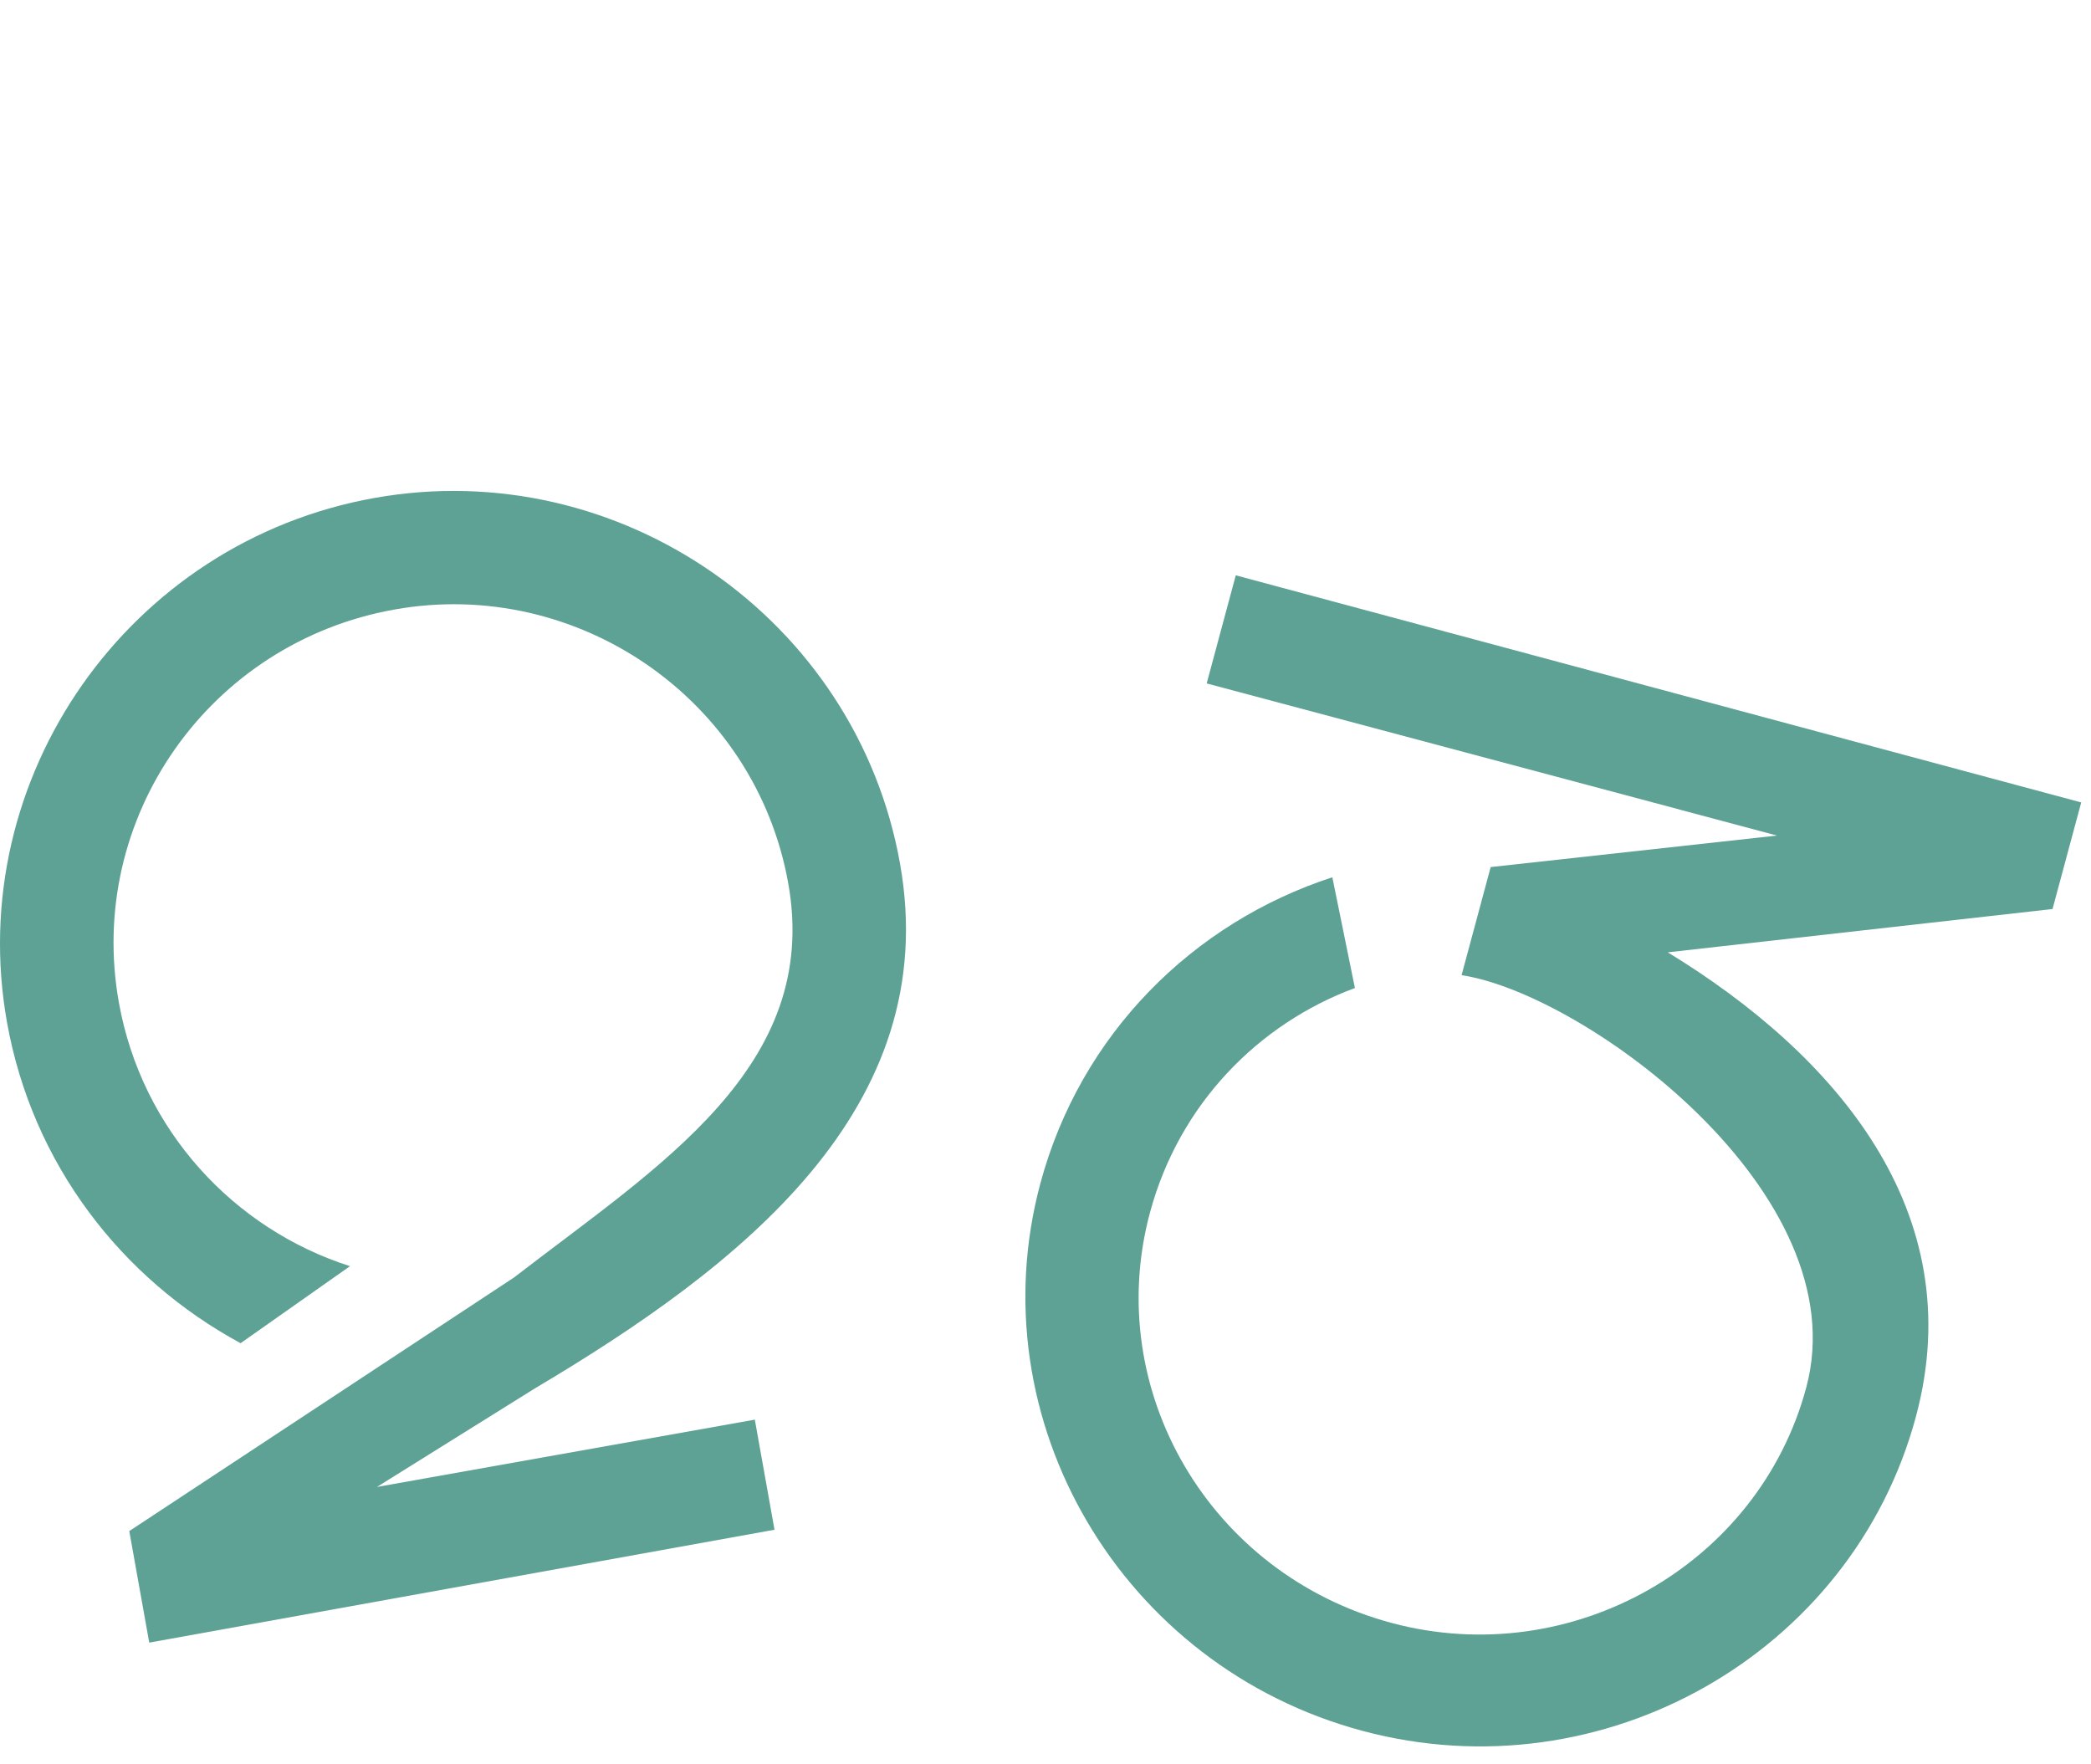 <?xml version="1.0" encoding="UTF-8"?>
<svg xmlns="http://www.w3.org/2000/svg" width="115" height="97" viewBox="0 0 115 97" fill="none">
  <path d="M20.738 81.776L41.513 78.076L42.596 84.13L8.208 90.338L7.11 84.204L28.279 70.251C36.188 64.136 45.16 58.689 43.351 48.574C41.542 38.458 31.763 31.73 21.708 33.519C11.487 35.34 4.727 45.011 6.537 55.13C7.798 62.178 12.883 67.603 19.249 69.635L13.232 73.871C6.684 70.331 1.781 64.018 0.385 56.226C-2.016 42.794 7.062 29.797 20.607 27.384C34.068 24.988 47.095 34.046 49.496 47.478C51.914 60.992 40.687 69.667 29.371 76.386L20.732 81.776H20.738Z" fill="#5DA295"></path>
  <path d="M57.217 65.085C59.431 56.859 65.618 50.745 73.275 48.247L74.517 54.337C69.182 56.317 64.847 60.746 63.245 66.688C60.615 76.459 66.534 86.589 76.556 89.262C86.416 91.892 96.708 86.087 99.338 76.316C102.209 65.649 87.178 54.659 80.384 53.631L81.984 47.686L97.733 45.953L66.365 37.586L67.965 31.641L114.462 44.131L112.884 49.993L91.723 52.375C100.873 57.957 108.415 66.6 105.369 77.917C101.862 90.947 88.154 98.721 74.958 95.198C61.68 91.656 53.714 78.101 57.221 65.071L57.217 65.085Z" fill="#5DA295"></path>
</svg>
